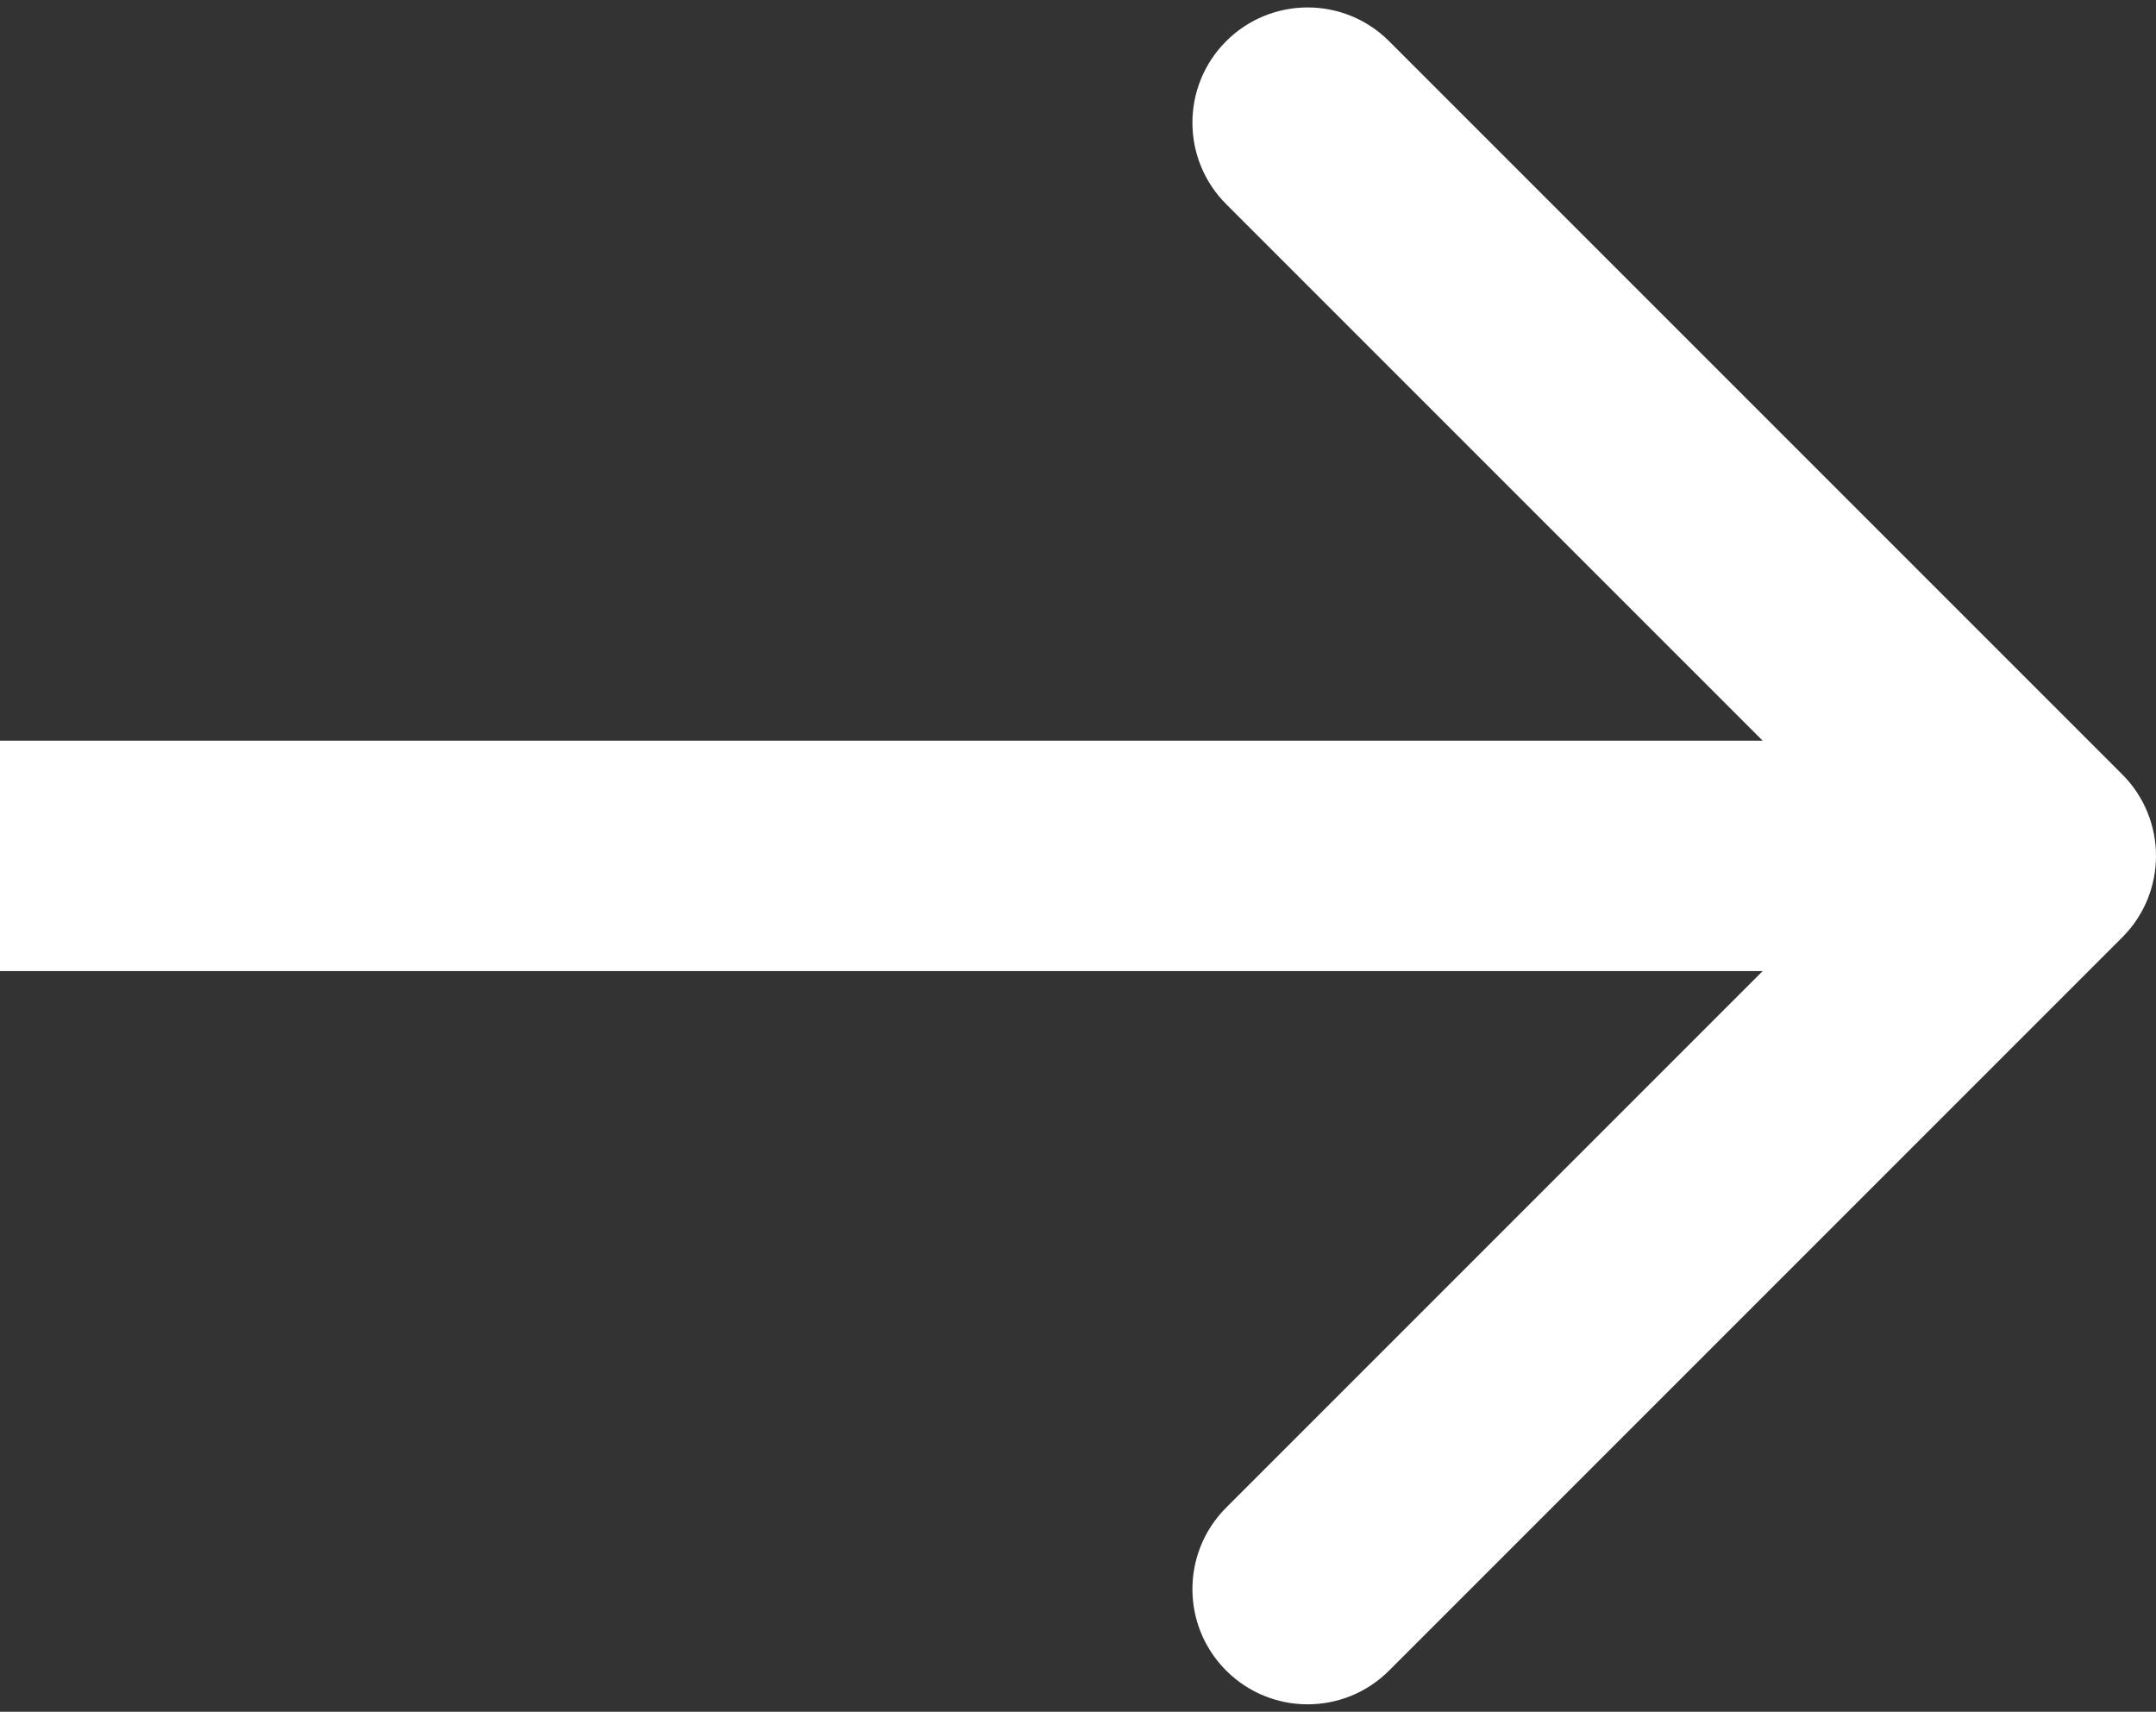 <?xml version="1.0" encoding="UTF-8"?> <svg xmlns="http://www.w3.org/2000/svg" width="131" height="104" viewBox="0 0 131 104" fill="none"><rect x="0" y="0" width="131" height="104" fill="#333333" stroke="none"/> <path d="M128.95 56.95C131.683 54.216 131.683 49.784 128.95 47.05L84.402 2.503C81.668 -0.231 77.236 -0.231 74.502 2.503C71.769 5.236 71.769 9.668 74.502 12.402L114.101 52L74.502 91.598C71.769 94.332 71.769 98.764 74.502 101.497C77.236 104.231 81.668 104.231 84.402 101.497L128.95 56.95ZM0 59H124V45H0V59Z" fill="white"></path> </svg> 